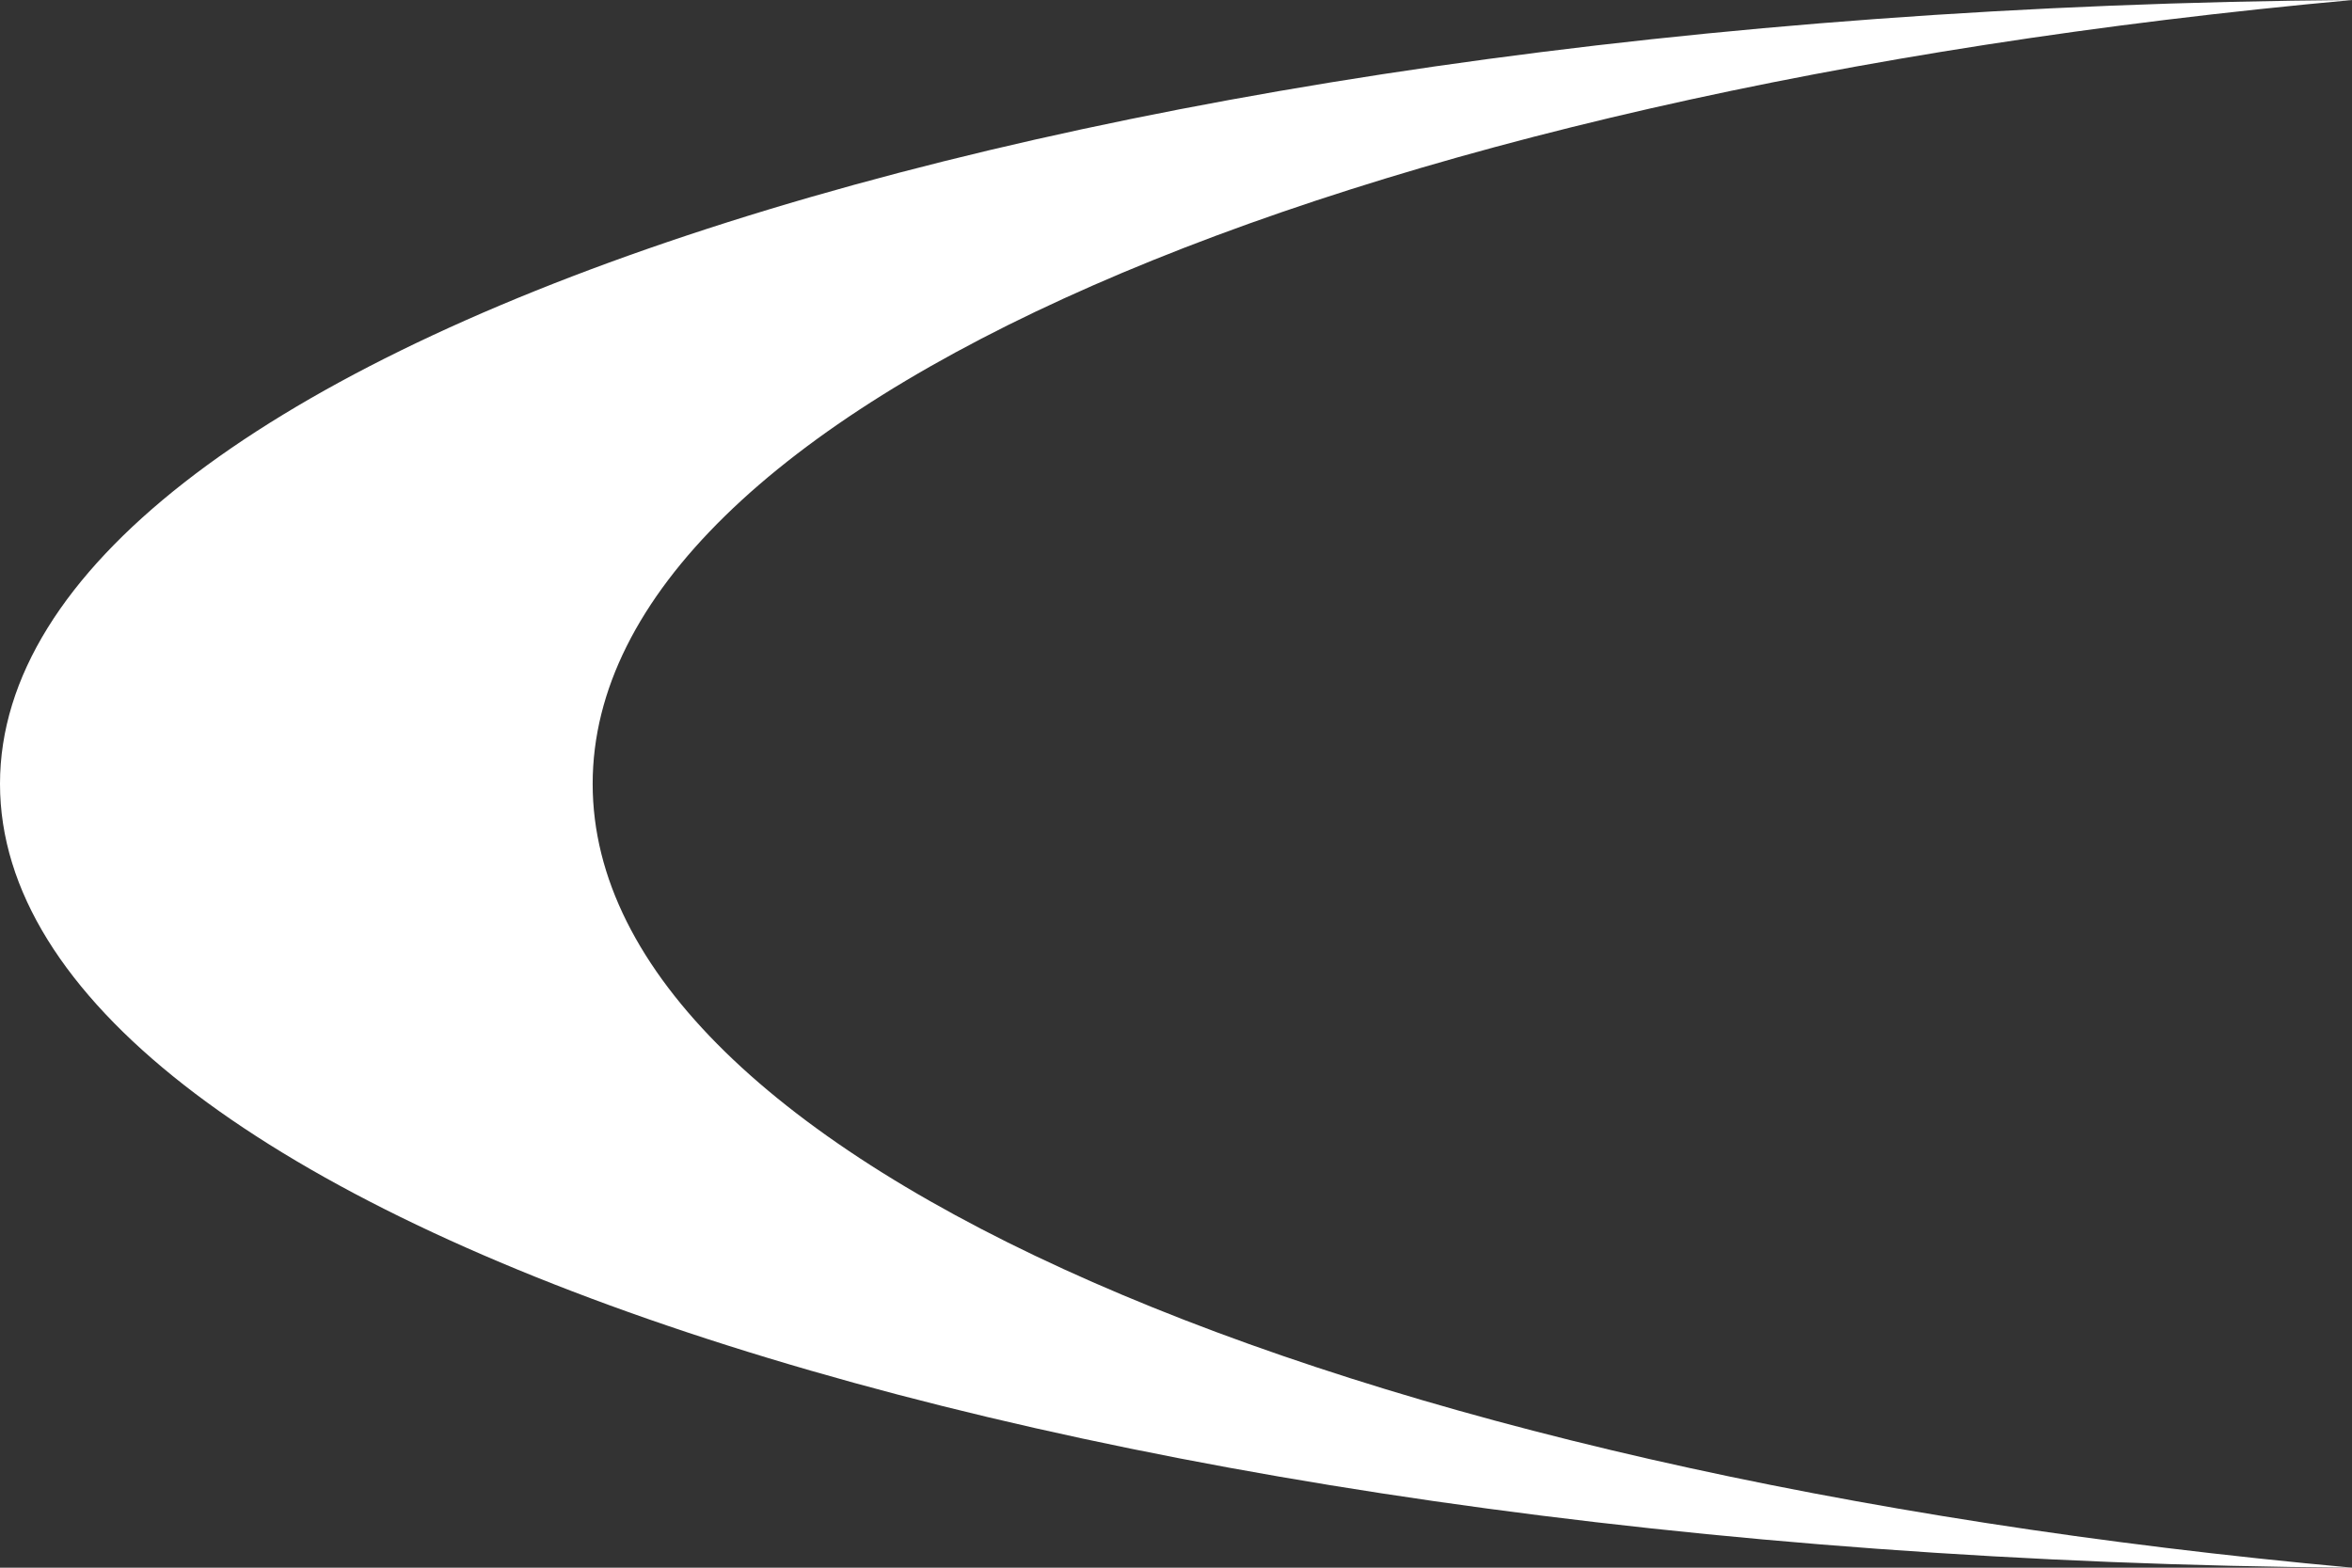 <?xml version="1.0" encoding="UTF-8"?> <svg xmlns="http://www.w3.org/2000/svg" width="60" height="40" viewBox="0 0 60 40" fill="none"><rect x="0" y="0" width="60" height="40" fill="#333333" stroke="none"/><path d="M60.01 0C34.163 2.352 15.12 10.414 15.119 20C15.119 29.585 34.16 37.647 60.004 40C26.737 39.755 0 30.895 0 20C0.001 9.104 26.74 0.244 60.01 0Z" fill="white"></path></svg> 